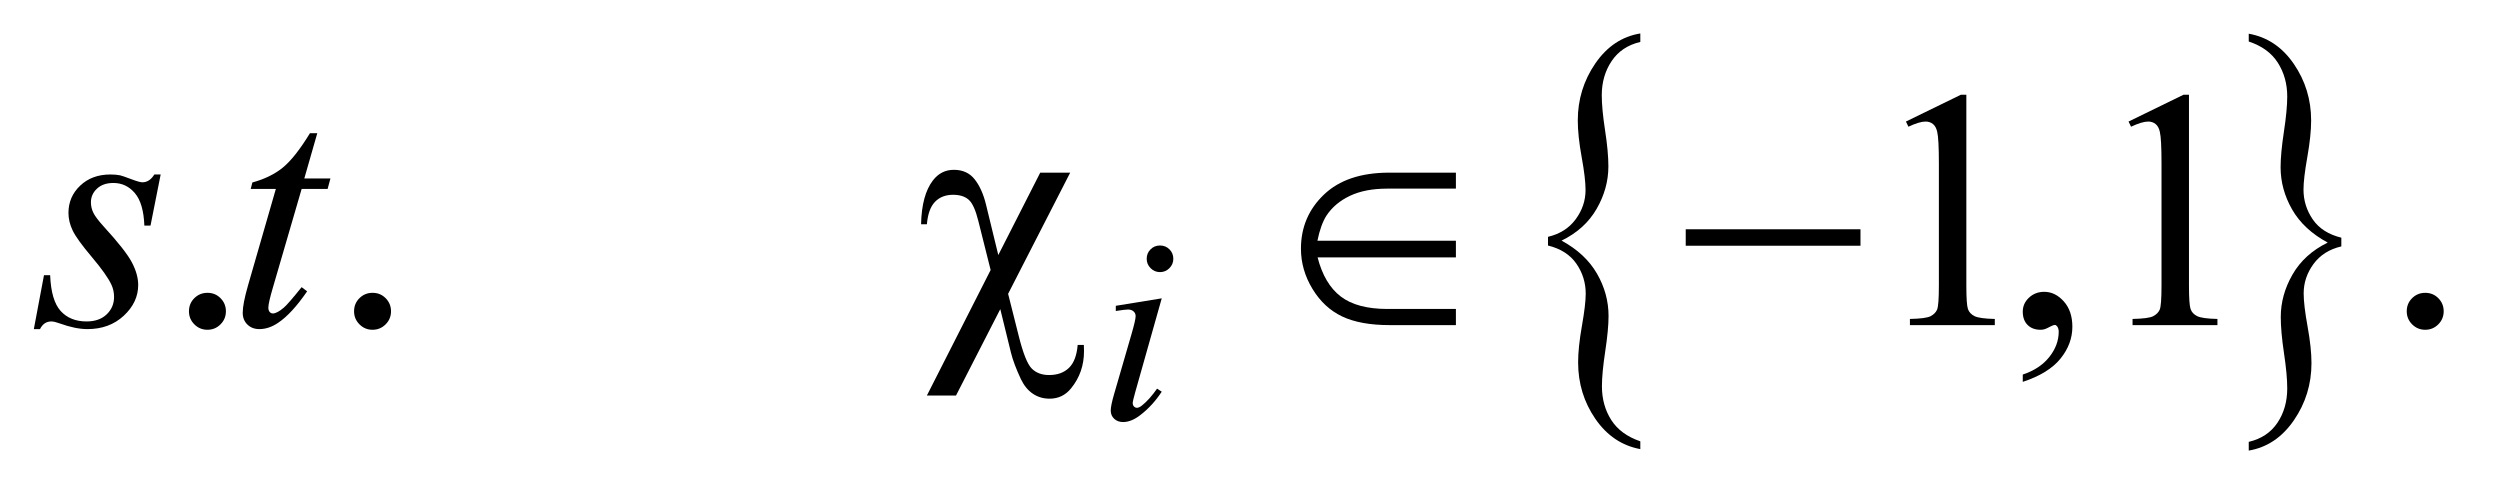 <?xml version="1.0" encoding="UTF-8"?>
<!DOCTYPE svg PUBLIC '-//W3C//DTD SVG 1.0//EN'
          'http://www.w3.org/TR/2001/REC-SVG-20010904/DTD/svg10.dtd'>
<svg stroke-dasharray="none" shape-rendering="auto" xmlns="http://www.w3.org/2000/svg" font-family="'Dialog'" text-rendering="auto" width="115" fill-opacity="1" color-interpolation="auto" color-rendering="auto" preserveAspectRatio="xMidYMid meet" font-size="12px" viewBox="0 0 115 23" fill="black" xmlns:xlink="http://www.w3.org/1999/xlink" stroke="black" image-rendering="auto" stroke-miterlimit="10" stroke-linecap="square" stroke-linejoin="miter" font-style="normal" stroke-width="1" height="23" stroke-dashoffset="0" font-weight="normal" stroke-opacity="1"
><!--Generated by the Batik Graphics2D SVG Generator--><defs id="genericDefs"
  /><g
  ><defs id="defs1"
    ><clipPath clipPathUnits="userSpaceOnUse" id="clipPath1"
      ><path d="M0.91 1.455 L73.721 1.455 L73.721 15.705 L0.91 15.705 L0.91 1.455 Z"
      /></clipPath
      ><clipPath clipPathUnits="userSpaceOnUse" id="clipPath2"
      ><path d="M29.082 46.489 L29.082 501.746 L2355.293 501.746 L2355.293 46.489 Z"
      /></clipPath
    ></defs
    ><g transform="scale(1.576,1.576) translate(-0.91,-1.455) matrix(0.031,0,0,0.031,0,0)"
    ><path d="M1486.859 278.109 L1486.859 269.922 Q1503.688 265.938 1512.953 253.336 Q1522.219 240.734 1522.219 225.828 Q1522.219 214.906 1518.562 194.859 Q1514.906 174.812 1514.906 160.312 Q1514.906 130.719 1531.414 106.68 Q1547.922 82.641 1573.781 78.438 L1573.781 86.406 Q1556.031 90.609 1546.758 104.469 Q1537.484 118.328 1537.484 136.594 Q1537.484 149.406 1540.602 169.664 Q1543.719 189.922 1543.719 203.578 Q1543.719 224.359 1532.656 243.57 Q1521.594 262.781 1499.641 273.484 Q1522.062 285.672 1532.969 304.562 Q1543.875 323.453 1543.875 344.453 Q1543.875 357.047 1540.758 377.625 Q1537.641 398.203 1537.641 410.594 Q1537.641 428.656 1546.445 442.406 Q1555.25 456.156 1573.781 462.453 L1573.781 469.797 Q1547.766 464.969 1531.492 441.352 Q1515.219 417.734 1515.219 388.125 Q1515.219 374.062 1518.797 353.797 Q1522.375 333.531 1522.375 323.453 Q1522.375 307.922 1513.578 295.219 Q1504.781 282.516 1486.859 278.109 Z" stroke="none" clip-path="url(#clipPath2)"
    /></g
    ><g transform="matrix(0.049,0,0,0.049,-1.434,-2.293)"
    ><path d="M2227.25 269.922 L2227.25 278.109 Q2210.266 282.094 2201.078 294.695 Q2191.891 307.297 2191.891 322.203 Q2191.891 333.125 2195.555 353.281 Q2199.219 373.438 2199.219 387.703 Q2199.219 417.312 2182.703 441.352 Q2166.188 465.391 2140.328 469.797 L2140.328 461.609 Q2158.094 457.422 2167.281 443.664 Q2176.469 429.906 2176.469 411.438 Q2176.469 398.625 2173.43 378.367 Q2170.391 358.109 2170.391 344.453 Q2170.391 323.672 2181.453 304.461 Q2192.516 285.25 2214.469 274.531 Q2191.891 262.359 2181.062 243.461 Q2170.234 224.562 2170.234 203.781 Q2170.234 190.969 2173.352 170.398 Q2176.469 149.828 2176.469 137.438 Q2176.469 119.594 2167.672 105.734 Q2158.875 91.875 2140.328 85.781 L2140.328 78.438 Q2166.344 83.047 2182.625 106.773 Q2198.906 130.5 2198.906 159.906 Q2198.906 173.969 2195.32 194.227 Q2191.734 214.484 2191.734 224.781 Q2191.734 240.109 2200.461 252.812 Q2209.188 265.516 2227.25 269.922 Z" stroke="none" clip-path="url(#clipPath2)"
    /></g
    ><g transform="matrix(0.049,0,0,0.049,-1.434,-2.293)"
    ><path d="M224 321.688 Q231.344 321.688 236.344 326.766 Q241.344 331.844 241.344 339.031 Q241.344 346.219 236.266 351.297 Q231.188 356.375 224 356.375 Q216.812 356.375 211.734 351.297 Q206.656 346.219 206.656 339.031 Q206.656 331.688 211.734 326.688 Q216.812 321.688 224 321.688 ZM379 321.688 Q386.344 321.688 391.344 326.766 Q396.344 331.844 396.344 339.031 Q396.344 346.219 391.266 351.297 Q386.188 356.375 379 356.375 Q371.812 356.375 366.734 351.297 Q361.656 346.219 361.656 339.031 Q361.656 331.688 366.734 326.688 Q371.812 321.688 379 321.688 ZM1818.5 160.906 L1870.062 135.75 L1875.219 135.75 L1875.219 314.656 Q1875.219 332.469 1876.703 336.844 Q1878.188 341.219 1882.875 343.562 Q1887.562 345.906 1901.938 346.219 L1901.938 352 L1822.25 352 L1822.25 346.219 Q1837.25 345.906 1841.625 343.641 Q1846 341.375 1847.719 337.547 Q1849.438 333.719 1849.438 314.656 L1849.438 200.281 Q1849.438 177.156 1847.875 170.594 Q1846.781 165.594 1843.891 163.25 Q1841 160.906 1836.938 160.906 Q1831.156 160.906 1820.844 165.75 L1818.5 160.906 ZM1928.188 405.281 L1928.188 398.406 Q1944.281 393.094 1953.109 381.922 Q1961.938 370.75 1961.938 358.25 Q1961.938 355.281 1960.531 353.25 Q1959.438 351.844 1958.344 351.844 Q1956.625 351.844 1950.844 354.969 Q1948.031 356.375 1944.906 356.375 Q1937.25 356.375 1932.719 351.844 Q1928.188 347.312 1928.188 339.344 Q1928.188 331.688 1934.047 326.219 Q1939.906 320.75 1948.344 320.75 Q1958.656 320.75 1966.703 329.734 Q1974.75 338.719 1974.75 353.562 Q1974.75 369.656 1963.578 383.484 Q1952.406 397.312 1928.188 405.281 ZM2027.5 160.906 L2079.062 135.75 L2084.219 135.75 L2084.219 314.656 Q2084.219 332.469 2085.703 336.844 Q2087.188 341.219 2091.875 343.562 Q2096.562 345.906 2110.938 346.219 L2110.938 352 L2031.25 352 L2031.25 346.219 Q2046.25 345.906 2050.625 343.641 Q2055 341.375 2056.719 337.547 Q2058.438 333.719 2058.438 314.656 L2058.438 200.281 Q2058.438 177.156 2056.875 170.594 Q2055.781 165.594 2052.891 163.25 Q2050 160.906 2045.938 160.906 Q2040.156 160.906 2029.844 165.75 L2027.5 160.906 ZM2306 321.688 Q2313.344 321.688 2318.344 326.766 Q2323.344 331.844 2323.344 339.031 Q2323.344 346.219 2318.266 351.297 Q2313.188 356.375 2306 356.375 Q2298.812 356.375 2293.734 351.297 Q2288.656 346.219 2288.656 339.031 Q2288.656 331.688 2293.734 326.688 Q2298.812 321.688 2306 321.688 Z" stroke="none" clip-path="url(#clipPath2)"
    /></g
    ><g transform="matrix(0.049,0,0,0.049,-1.434,-2.293)"
    ><path d="M1118.25 277.25 Q1123.5 277.25 1127.125 280.875 Q1130.75 284.5 1130.75 289.75 Q1130.75 294.875 1127.062 298.562 Q1123.375 302.25 1118.25 302.25 Q1113.125 302.25 1109.438 298.562 Q1105.75 294.875 1105.75 289.75 Q1105.75 284.5 1109.375 280.875 Q1113 277.25 1118.25 277.25 ZM1119.875 326.875 L1095.125 414.5 Q1092.625 423.375 1092.625 425.125 Q1092.625 427.125 1093.812 428.375 Q1095 429.625 1096.625 429.625 Q1098.5 429.625 1101.125 427.625 Q1108.25 422 1115.5 411.625 L1119.875 414.5 Q1111.375 427.5 1099.875 436.375 Q1091.375 443 1083.625 443 Q1078.5 443 1075.25 439.938 Q1072 436.875 1072 432.25 Q1072 427.625 1075.125 416.875 L1091.375 360.875 Q1095.375 347.125 1095.375 343.625 Q1095.375 340.875 1093.438 339.125 Q1091.5 337.375 1088.125 337.375 Q1085.375 337.375 1076.75 338.75 L1076.75 333.875 L1119.875 326.875 Z" stroke="none" clip-path="url(#clipPath2)"
    /></g
    ><g transform="matrix(0.049,0,0,0.049,-1.434,-2.293)"
    ><path d="M180.094 210.594 L170.562 258.562 L164.781 258.562 Q164 237.625 155.875 228.094 Q147.75 218.562 135.719 218.562 Q126.031 218.562 120.328 223.875 Q114.625 229.188 114.625 236.688 Q114.625 241.844 116.891 246.531 Q119.156 251.219 126.812 259.656 Q147.125 281.844 153.062 293.094 Q159 304.344 159 314.344 Q159 330.594 145.484 343.172 Q131.969 355.75 111.344 355.75 Q100.094 355.75 85.406 350.438 Q80.25 348.562 77.438 348.562 Q70.406 348.562 66.812 355.75 L61.031 355.75 L70.562 305.125 L76.344 305.125 Q77.281 328.875 86.188 338.719 Q95.094 348.562 110.562 348.562 Q122.438 348.562 129.391 341.922 Q136.344 335.281 136.344 325.594 Q136.344 319.344 133.844 314.031 Q129.469 304.656 115.484 288.094 Q101.5 271.531 97.516 263.25 Q93.531 254.969 93.531 246.688 Q93.531 231.531 104.547 221.062 Q115.562 210.594 132.906 210.594 Q137.906 210.594 141.969 211.375 Q144.156 211.844 152.203 214.891 Q160.25 217.938 162.906 217.938 Q169.625 217.938 174.156 210.594 L180.094 210.594 ZM327.125 171.844 L314.938 214.344 L339.469 214.344 L336.812 224.188 L312.438 224.188 L285.562 316.375 Q281.188 331.219 281.188 335.594 Q281.188 338.25 282.438 339.656 Q283.688 341.062 285.406 341.062 Q289.312 341.062 295.719 335.594 Q299.469 332.469 312.438 316.375 L317.594 320.281 Q303.219 341.219 290.406 349.812 Q281.656 355.75 272.75 355.75 Q265.875 355.75 261.5 351.453 Q257.125 347.156 257.125 340.438 Q257.125 332 262.125 314.656 L288.219 224.188 L264.625 224.188 L266.188 218.094 Q283.375 213.406 294.781 204.109 Q306.188 194.812 320.25 171.844 L327.125 171.844 Z" stroke="none" clip-path="url(#clipPath2)"
    /></g
    ><g transform="matrix(0.049,0,0,0.049,-1.434,-2.293)"
    ><path d="M1033.938 208.875 L975.656 322.625 L985.656 362.312 Q991.75 386.688 997.844 392.781 Q1003.938 398.875 1014.094 398.875 Q1025.812 398.875 1032.766 392.156 Q1039.719 385.438 1040.969 370.594 L1046.75 370.594 Q1046.906 374.5 1046.906 376.531 Q1046.906 396.375 1034.875 411.219 Q1027.062 421.062 1014.562 421.062 Q1005.812 421.062 998.938 416.453 Q992.062 411.844 987.688 402.781 Q980.812 388.094 978.312 377.781 L968.312 337 L926.75 418.094 L899.406 418.094 L959.25 300.281 L947.688 254.188 Q943.938 239.031 938.703 234.344 Q933.469 229.656 923.938 229.656 Q913.469 229.656 907.062 236.219 Q900.656 242.781 899.406 257.312 L893.938 257.312 Q894.562 229.812 905.031 216.219 Q912.688 206.219 924.719 206.219 Q937.219 206.219 944.25 215.125 Q951.281 224.031 954.875 238.719 L966.438 286.219 L1005.812 208.875 L1033.938 208.875 ZM1396.031 208.875 L1396.031 223.875 L1331.5 223.875 Q1310.875 223.875 1296.656 230.594 Q1282.438 237.312 1274.625 249.031 Q1269.156 257.469 1266.031 272.781 L1396.031 272.781 L1396.031 288.406 L1266.188 288.406 Q1272.594 313.406 1287.906 325.125 Q1303.219 336.844 1331.812 336.844 L1396.031 336.844 L1396.031 352 L1333.844 352 Q1306.344 352 1289.234 343.875 Q1272.125 335.75 1261.344 317.938 Q1250.562 300.125 1250.562 280.281 Q1250.562 250.125 1272.125 229.5 Q1293.688 208.875 1333.375 208.875 L1396.031 208.875 ZM1611.781 262 L1775.844 262 L1775.844 277.469 L1611.781 277.469 L1611.781 262 Z" stroke="none" clip-path="url(#clipPath2)"
    /></g
  ></g
></svg
>
